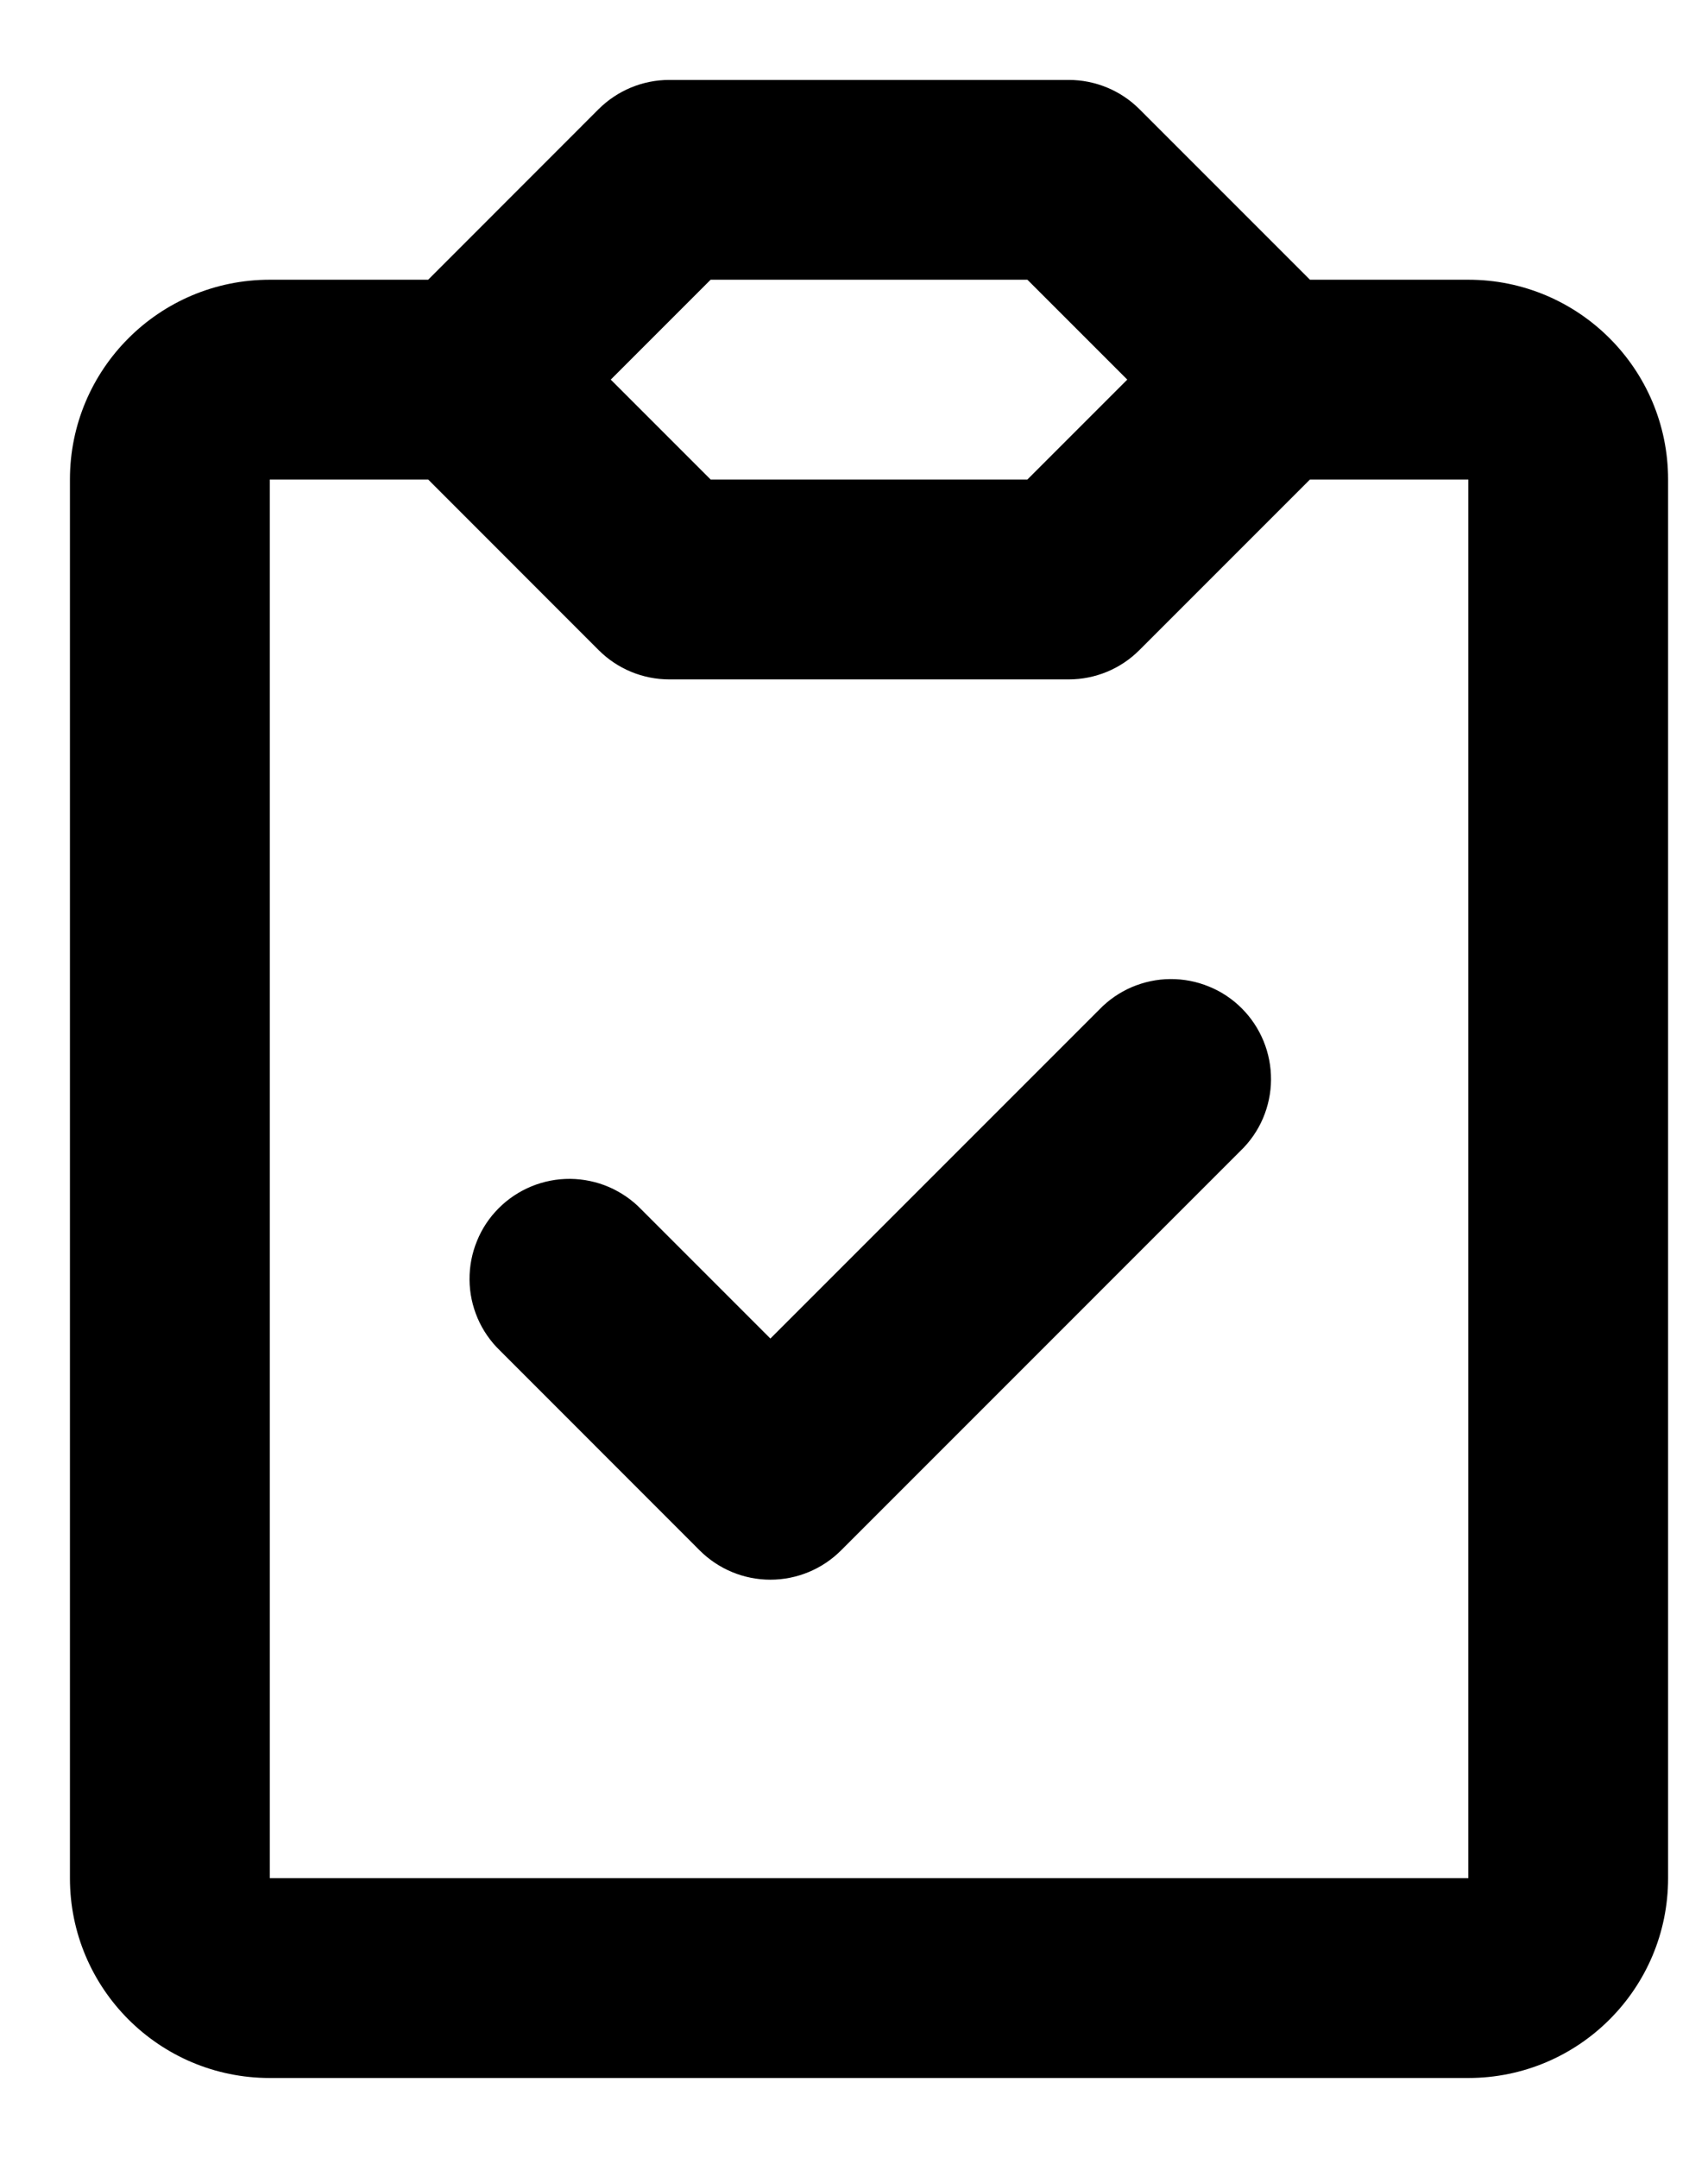 <svg width="19" height="24" viewBox="0 0 19 24" fill="none" xmlns="http://www.w3.org/2000/svg">
<path d="M7.133 13.45C7.031 13.344 6.908 13.26 6.772 13.201C6.637 13.143 6.491 13.113 6.344 13.111C6.196 13.11 6.05 13.138 5.913 13.194C5.777 13.25 5.653 13.332 5.548 13.437C5.444 13.541 5.361 13.665 5.306 13.802C5.25 13.938 5.222 14.084 5.223 14.232C5.224 14.38 5.255 14.525 5.313 14.661C5.371 14.796 5.456 14.919 5.562 15.021L7.784 17.244C7.993 17.452 8.275 17.569 8.57 17.569C8.864 17.569 9.147 17.452 9.355 17.244L13.8 12.799C13.906 12.697 13.991 12.574 14.049 12.439C14.107 12.303 14.138 12.157 14.139 12.01C14.14 11.862 14.112 11.716 14.056 11.579C14 11.443 13.918 11.319 13.813 11.214C13.709 11.11 13.585 11.027 13.448 10.972C13.312 10.916 13.166 10.888 13.018 10.889C12.871 10.89 12.725 10.921 12.589 10.979C12.454 11.037 12.331 11.122 12.229 11.228L8.57 14.887L7.133 13.45Z" fill="black"/>
<path d="M6.659 1.214C6.868 1.006 7.15 0.889 7.445 0.889H11.889C12.184 0.889 12.467 1.006 12.675 1.214L14.572 3.111H16.334C17.561 3.111 18.556 4.106 18.556 5.333V20.889C18.556 22.116 17.561 23.111 16.334 23.111H3.001C1.773 23.111 0.778 22.116 0.778 20.889V5.333C0.778 4.106 1.773 3.111 3.001 3.111H4.763L6.659 1.214ZM12.675 7.23C12.467 7.439 12.184 7.556 11.889 7.556H7.445C7.15 7.556 6.868 7.439 6.659 7.23L4.763 5.333H3.001V20.889H16.334V5.333H14.572L12.675 7.23ZM7.905 3.111L6.794 4.222L7.905 5.333H11.429L12.54 4.222L11.429 3.111H7.905Z" fill="black"/>
</svg>
